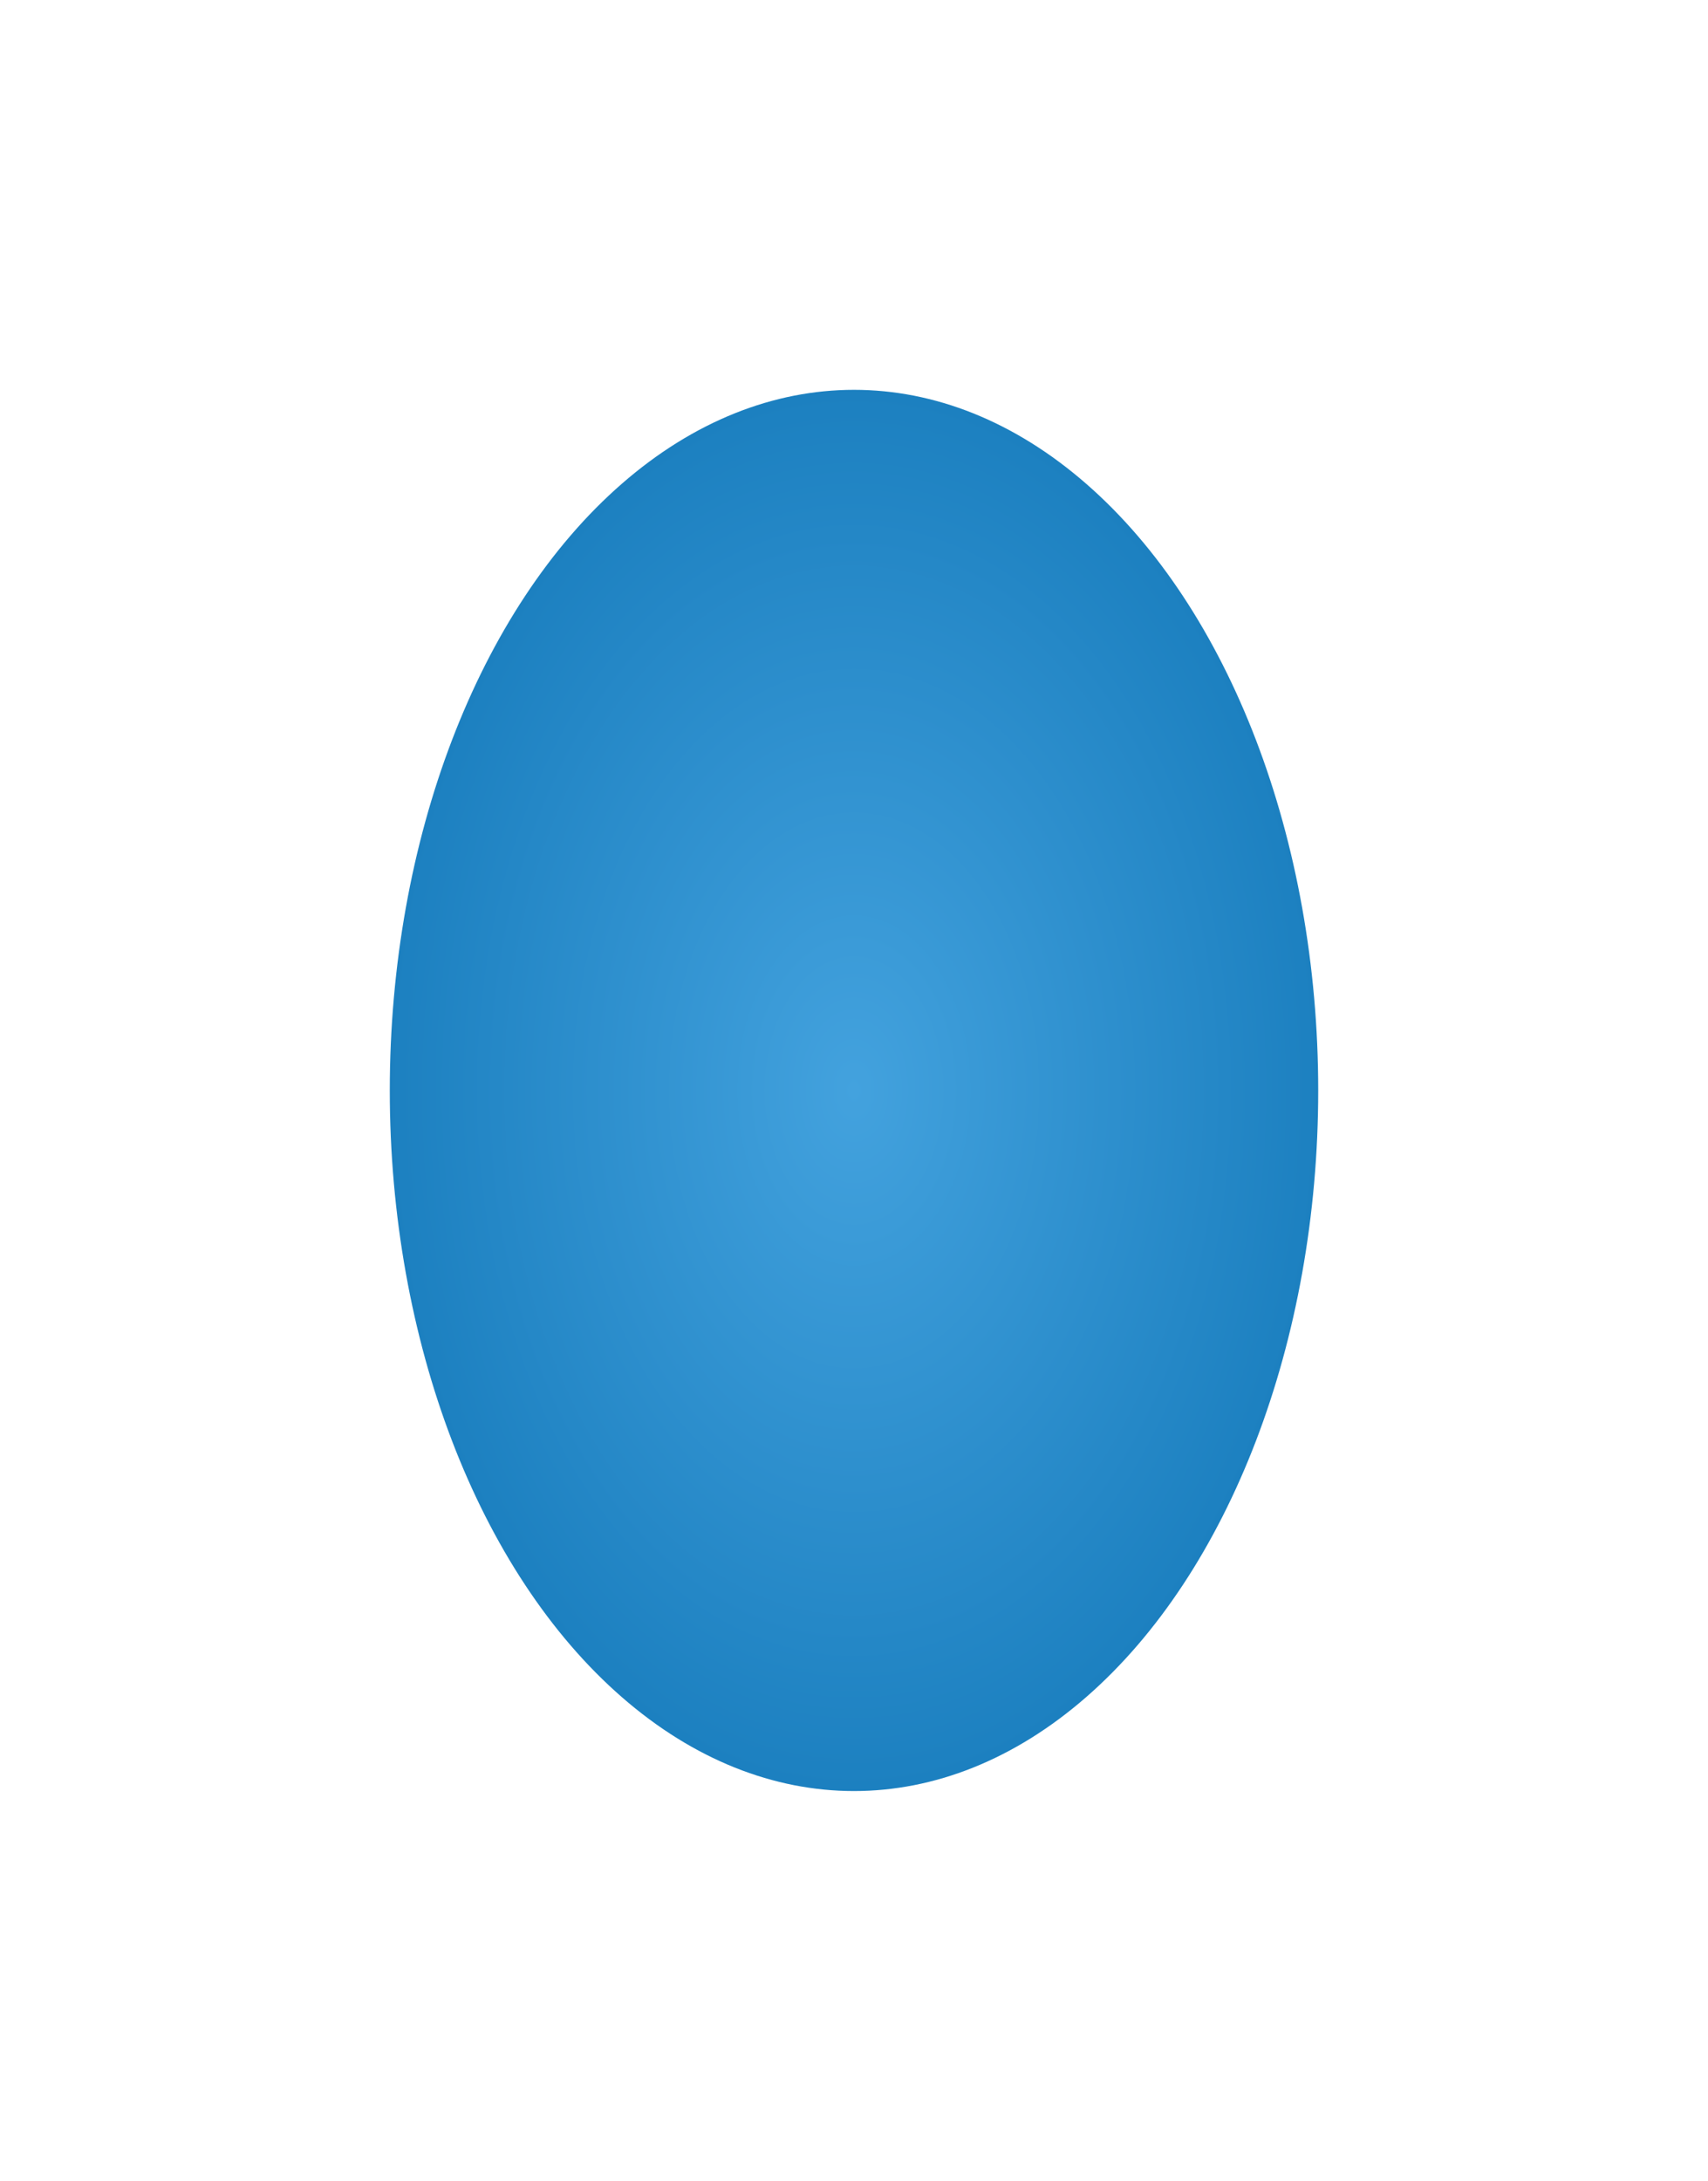 <?xml version="1.0" encoding="UTF-8"?> <svg xmlns="http://www.w3.org/2000/svg" width="1113" height="1421" viewBox="0 0 1113 1421" fill="none"> <g filter="url(#filter0_f_446_984)"> <ellipse cx="556.5" cy="710.5" rx="302.5" ry="456.5" fill="url(#paint0_radial_446_984)"></ellipse> </g> <defs> <filter id="filter0_f_446_984" x="0" y="0" width="1113" height="1421" filterUnits="userSpaceOnUse" color-interpolation-filters="sRGB"> <feFlood flood-opacity="0" result="BackgroundImageFix"></feFlood> <feBlend mode="normal" in="SourceGraphic" in2="BackgroundImageFix" result="shape"></feBlend> <feGaussianBlur stdDeviation="127" result="effect1_foregroundBlur_446_984"></feGaussianBlur> </filter> <radialGradient id="paint0_radial_446_984" cx="0" cy="0" r="1" gradientUnits="userSpaceOnUse" gradientTransform="translate(556.5 710.5) rotate(90) scale(456.5 302.5)"> <stop stop-color="#43A2DE"></stop> <stop offset="1" stop-color="#1C80C0"></stop> </radialGradient> </defs> </svg> 